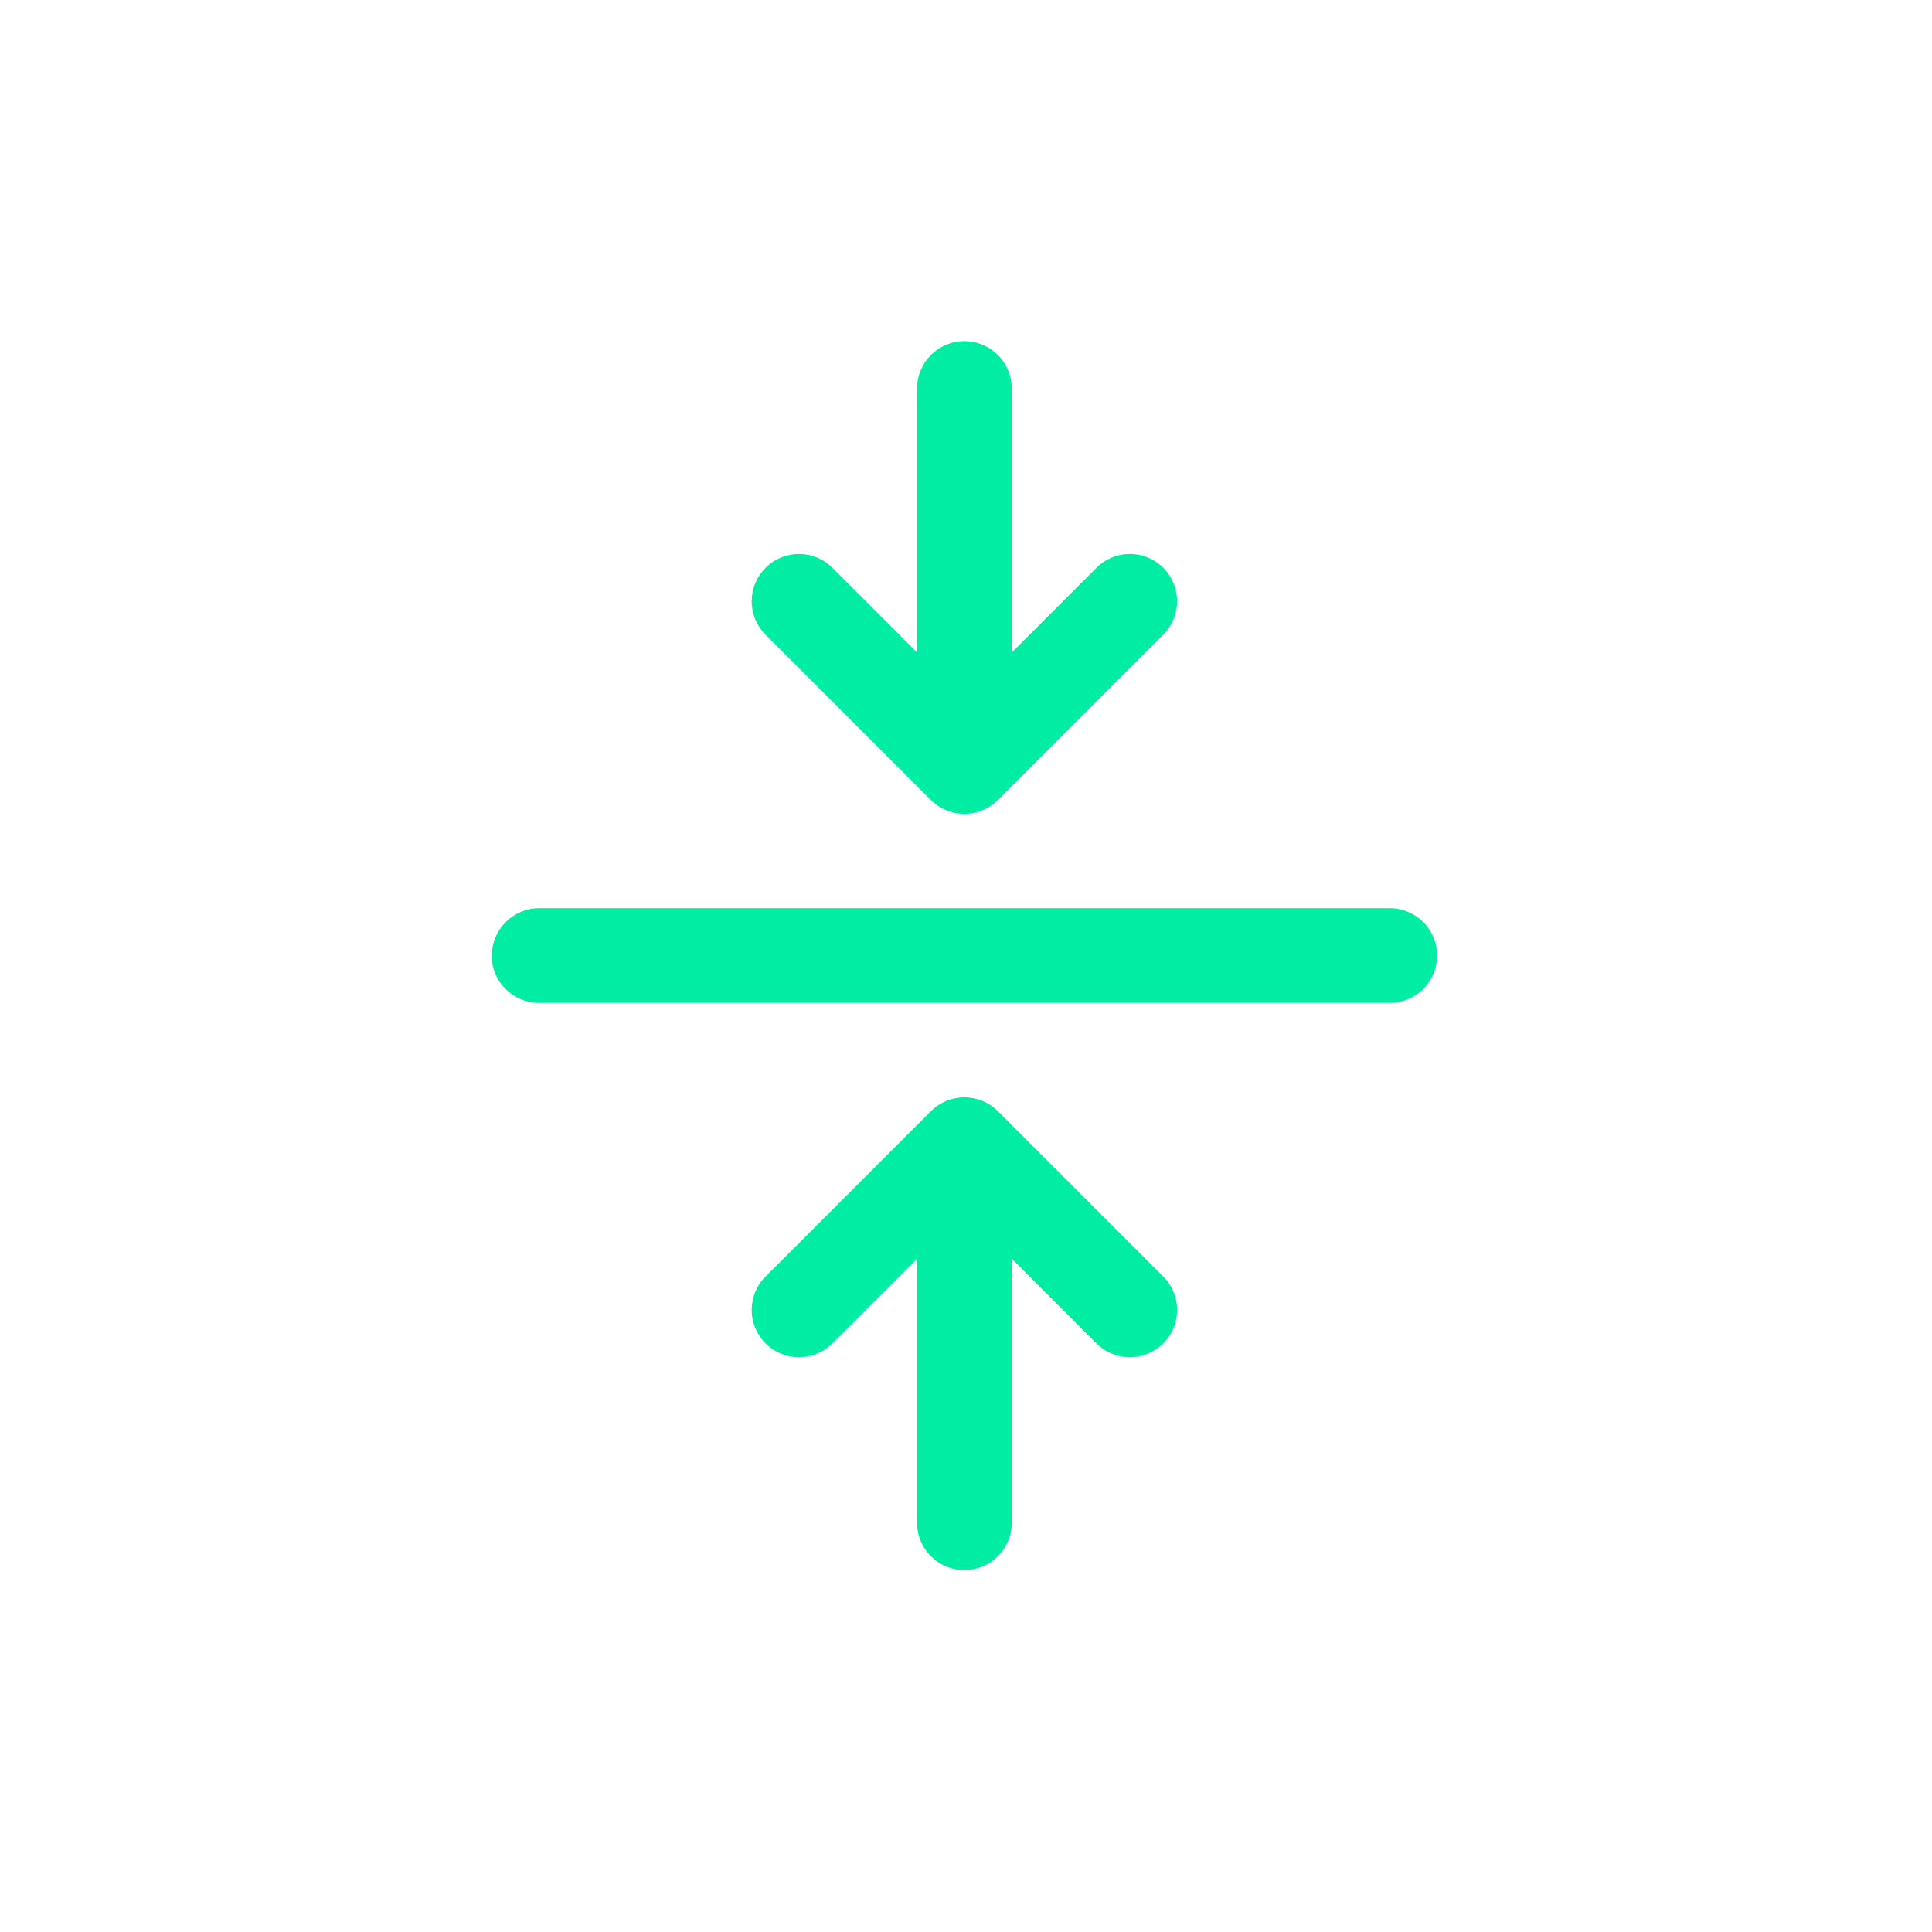 <?xml version="1.0" encoding="UTF-8"?>
<svg id="Layer_1" xmlns="http://www.w3.org/2000/svg" version="1.1" viewBox="0 0 1200 1200">
  <!-- Generator: Adobe Illustrator 29.8.1, SVG Export Plug-In . SVG Version: 2.1.1 Build 2)  -->
  <defs>
    <style>
      .st0 {
        fill: #00eda3;
        fill-rule: evenodd;
      }
    </style>
  </defs>
  <path class="st0" d="M599,211.9c16.2,0,29.4,13.1,29.4,29.4v164l52.6-52.6c11.5-11.5,30-11.5,41.5,0,11.5,11.5,11.5,30,0,41.5l-102.7,102.7c-5.5,5.5-13,8.6-20.8,8.6s-15.3-3.1-20.8-8.6l-102.7-102.7c-11.5-11.5-11.5-30,0-41.5,11.5-11.5,30-11.5,41.5,0l52.6,52.6v-164c0-16.2,13.1-29.4,29.4-29.4h0ZM305.5,593.5c0-16.2,13.1-29.4,29.4-29.4h528.3c16.2,0,29.4,13.1,29.4,29.4s-13.1,29.4-29.4,29.4H334.8c-16.2,0-29.4-13.1-29.4-29.4ZM599,681.6c7.8,0,15.3,3.1,20.8,8.6l102.7,102.7c11.5,11.5,11.5,30,0,41.5-11.5,11.5-30,11.5-41.5,0l-52.6-52.6v164c0,16.2-13.1,29.4-29.4,29.4s-29.4-13.1-29.4-29.4v-164l-52.6,52.6c-11.5,11.5-30,11.5-41.5,0-11.5-11.5-11.5-30,0-41.5l102.7-102.7c5.5-5.5,13-8.6,20.8-8.6h0Z"/>
</svg>